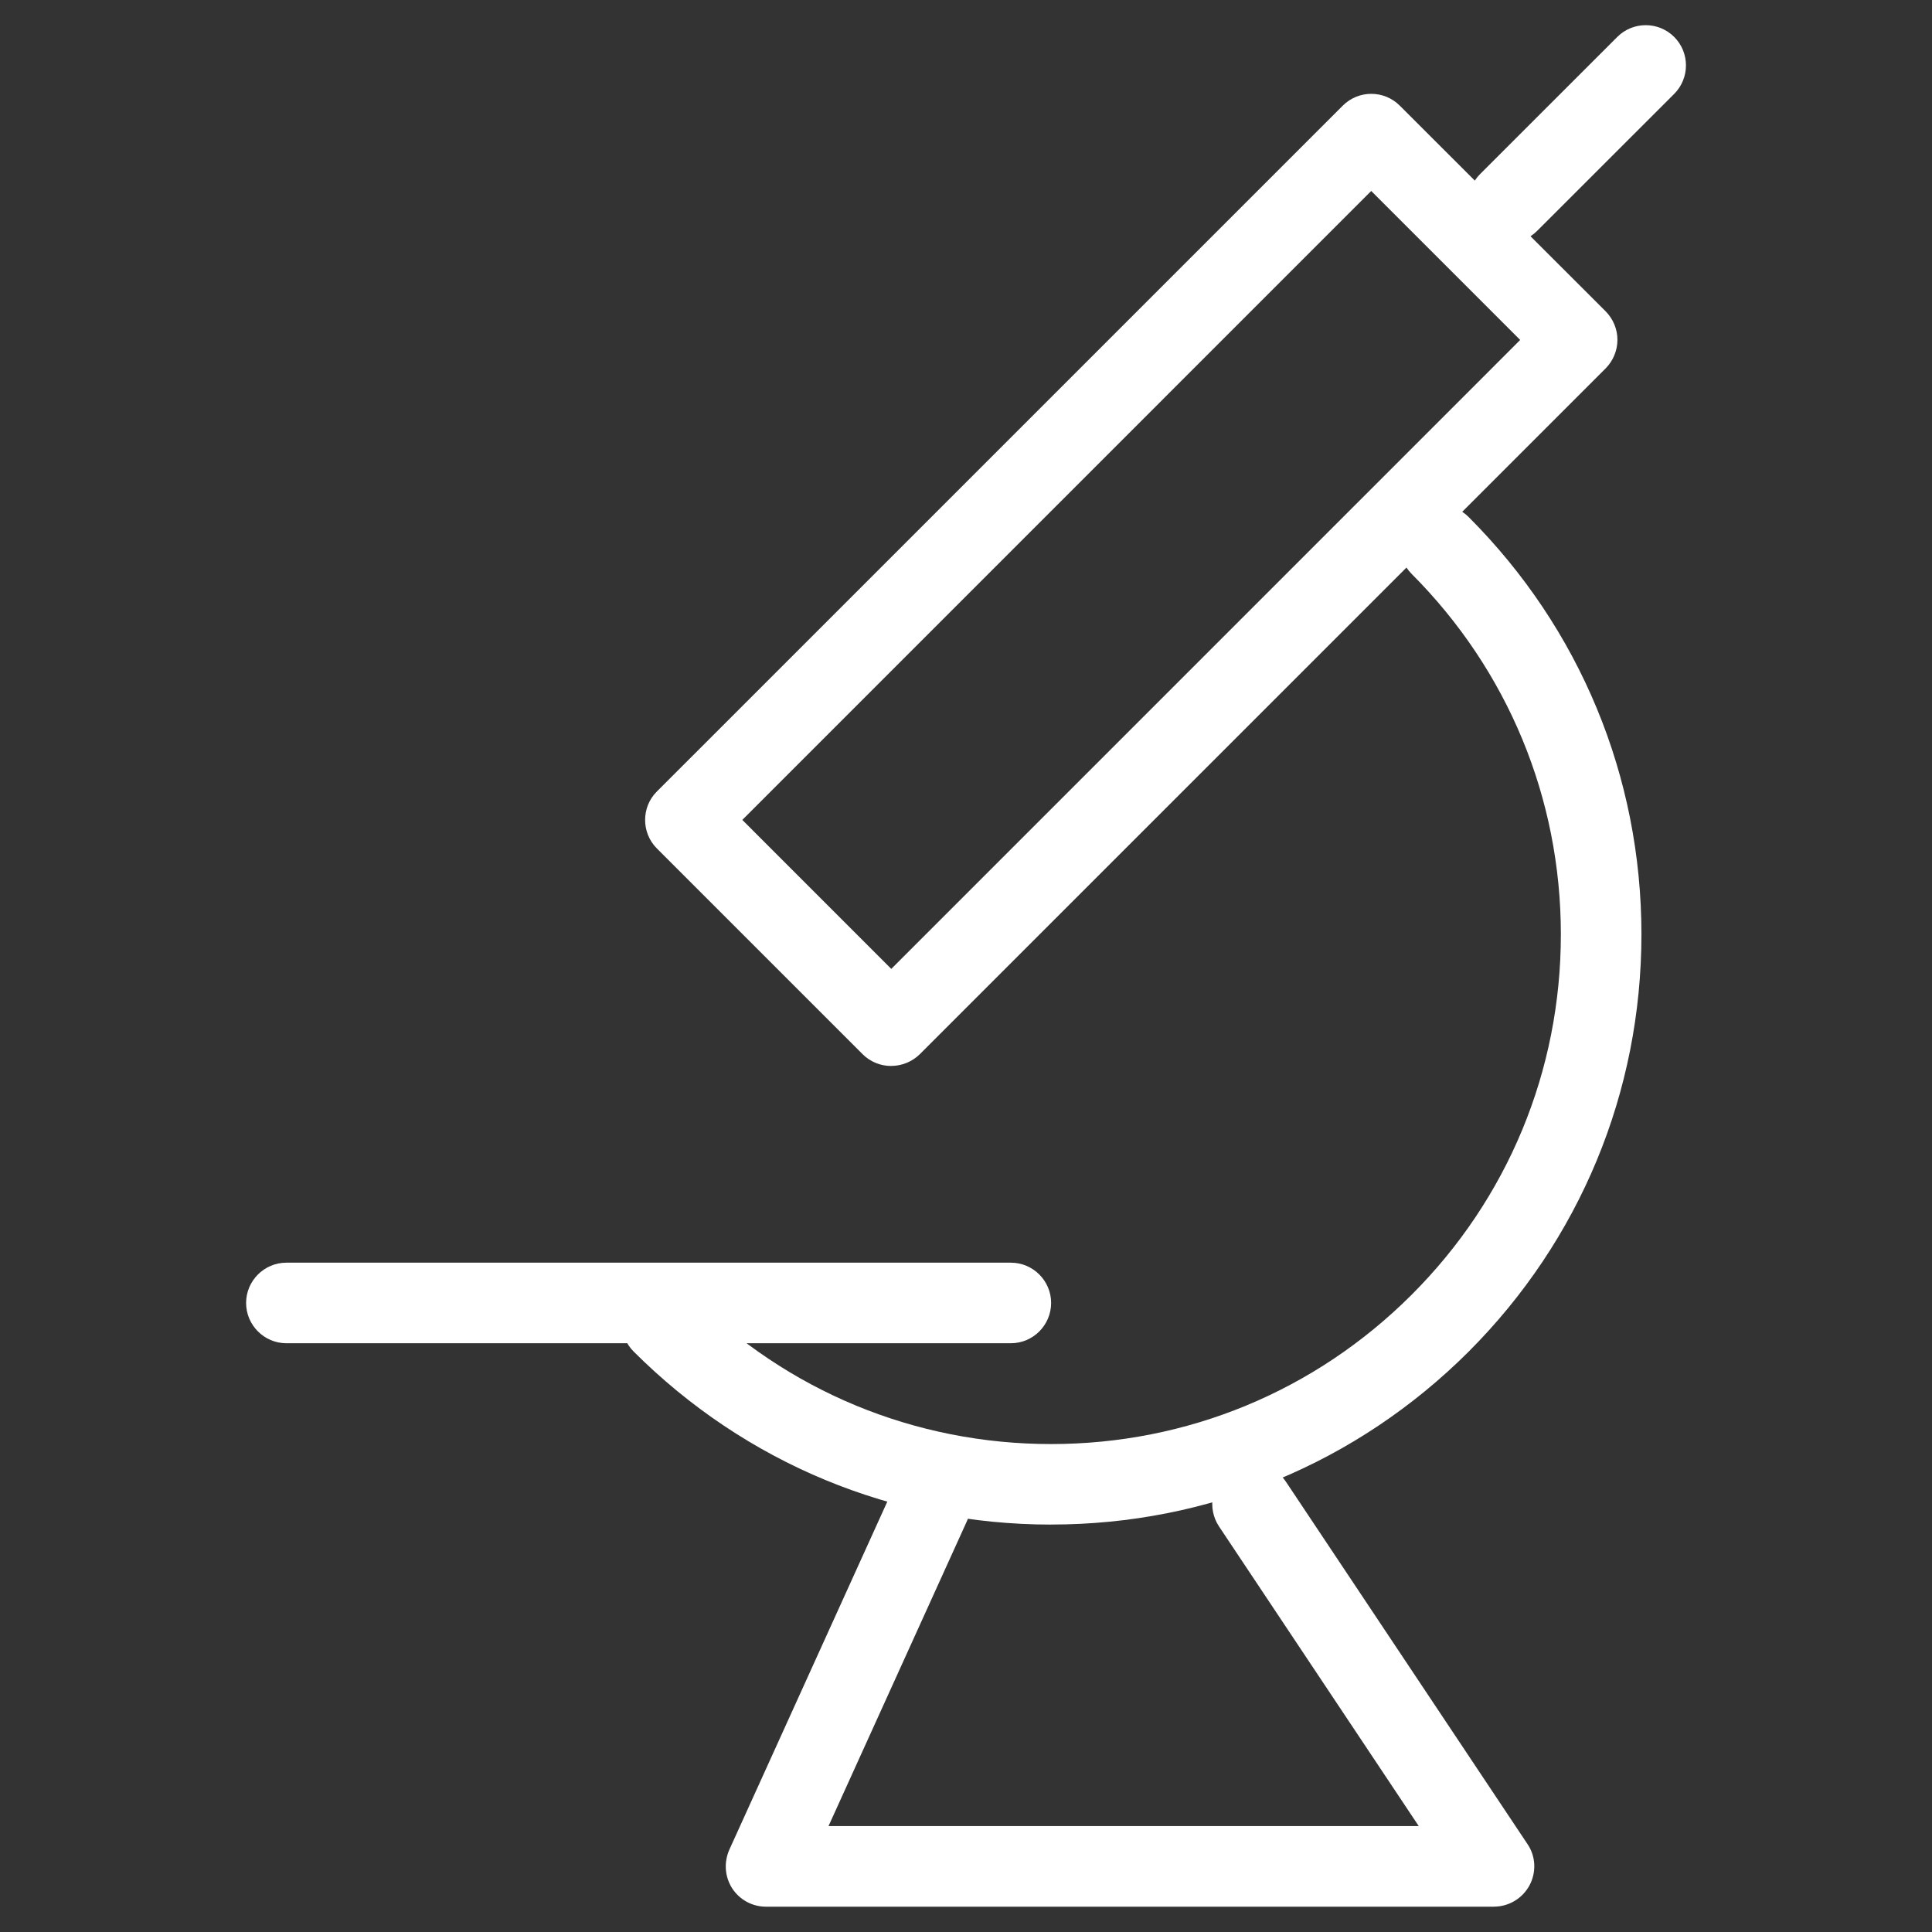 <svg xmlns="http://www.w3.org/2000/svg" width="50" height="50" viewBox="0 0 50 50" fill="none"><rect x="0" y="0" width="50" height="50" fill="#333333" stroke="none"/><g id="icon1"><path id="Vector1" d="M23.062 27.587C22.783 27.587 22.519 27.477 22.325 27.283L17 21.958C16.594 21.552 16.594 20.887 17 20.484L34.752 2.733C35.158 2.327 35.819 2.327 36.225 2.733L41.555 8.058C41.75 8.256 41.859 8.52 41.859 8.795C41.859 9.07 41.748 9.338 41.555 9.533L23.803 27.284C23.605 27.477 23.341 27.586 23.064 27.586L23.062 27.587ZM19.211 21.219L23.066 25.075L39.342 8.798L35.487 4.942L19.211 21.219ZM27.202 39.456C23.122 39.456 19.288 37.864 16.402 34.981C15.995 34.58 15.995 33.914 16.402 33.508C16.806 33.106 17.469 33.106 17.875 33.508C20.364 36.002 23.68 37.372 27.202 37.372C30.724 37.372 34.038 36.002 36.533 33.508C39.022 31.022 40.395 27.709 40.395 24.183C40.395 20.658 39.022 17.347 36.533 14.852C36.127 14.447 36.127 13.783 36.533 13.378C36.938 12.973 37.6 12.973 38.006 13.378C40.892 16.266 42.48 20.102 42.48 24.18C42.48 28.261 40.891 32.094 38.009 34.98C35.116 37.866 31.283 39.455 27.203 39.455L27.202 39.456ZM39.042 6.283C38.775 6.283 38.506 6.181 38.305 5.978C37.898 5.577 37.898 4.911 38.305 4.505L41.855 0.956C42.261 0.55 42.922 0.55 43.328 0.956C43.734 1.361 43.734 2.023 43.328 2.43L39.778 5.978C39.574 6.18 39.309 6.283 39.042 6.283ZM26.161 34.763H7.411C6.838 34.763 6.369 34.294 6.369 33.72C6.369 33.147 6.838 32.678 7.411 32.678H26.161C26.736 32.678 27.203 33.147 27.203 33.72C27.203 34.294 26.736 34.763 26.161 34.763ZM38.661 49.345H19.823C19.469 49.345 19.141 49.166 18.948 48.869C18.756 48.567 18.731 48.199 18.875 47.87L23.13 38.495C23.367 37.975 23.984 37.739 24.509 37.978C25.033 38.214 25.266 38.833 25.028 39.358L21.442 47.259H36.717L31.547 39.503C31.23 39.023 31.358 38.377 31.839 38.059C32.316 37.739 32.964 37.867 33.281 38.349L39.531 47.724C39.748 48.041 39.764 48.456 39.583 48.794C39.4 49.131 39.047 49.344 38.663 49.344L38.661 49.345Z" fill="white"></path></g></svg>